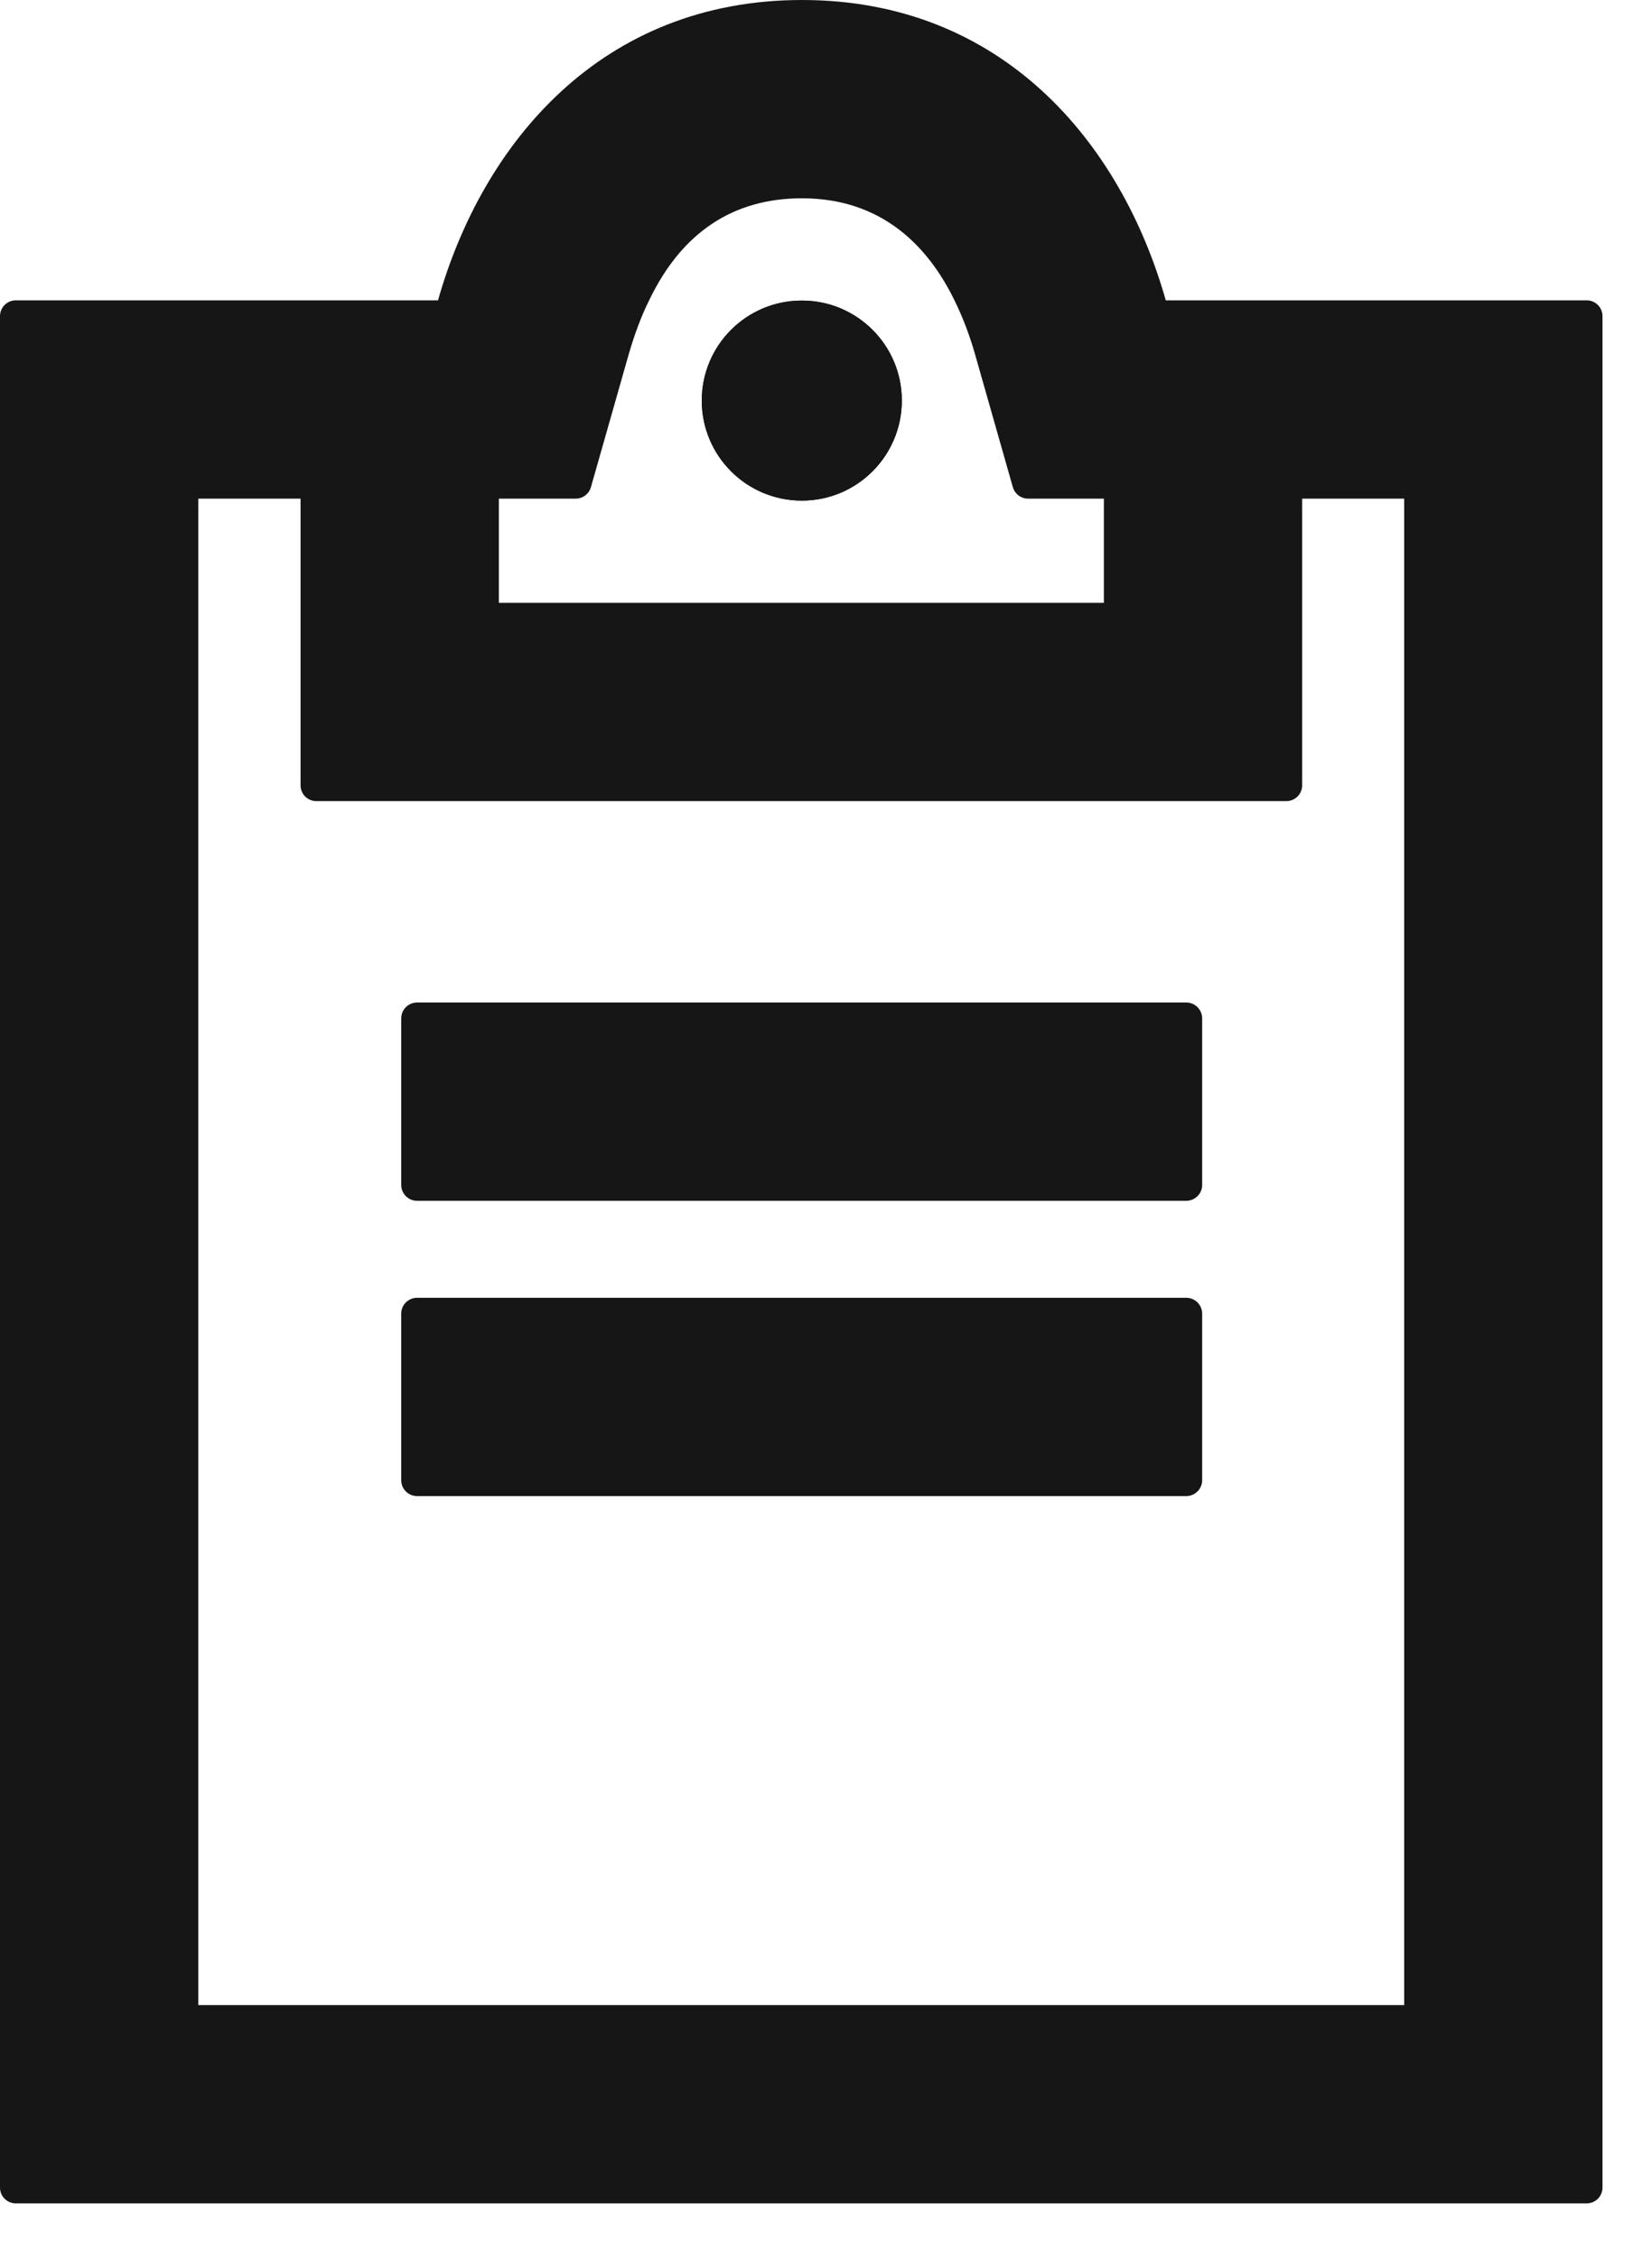 <?xml version="1.0" encoding="UTF-8"?> <svg xmlns="http://www.w3.org/2000/svg" width="30" height="41" viewBox="0 0 30 41" fill="none"><path d="M21.542 18.205H7.574C7.415 18.205 7.286 18.334 7.286 18.494V21.518C7.286 21.677 7.415 21.806 7.574 21.806H21.542C21.701 21.806 21.831 21.677 21.831 21.518V18.494C21.831 18.334 21.701 18.205 21.542 18.205Z" fill="#161616"></path><path d="M21.542 23.567H7.574C7.415 23.567 7.286 23.696 7.286 23.855V26.88C7.286 27.039 7.415 27.168 7.574 27.168H21.542C21.701 27.168 21.831 27.039 21.831 26.88V23.855C21.831 23.696 21.701 23.567 21.542 23.567Z" fill="#161616"></path><path d="M28.813 5.454H21.17C20.354 2.573 18.189 0 14.564 0C10.939 0 8.771 2.573 7.954 5.454H0.288C0.128 5.454 0 5.582 0 5.742V39.724C0 39.884 0.128 40.012 0.288 40.012H28.813C28.973 40.012 29.101 39.884 29.101 39.724V5.742C29.101 5.582 28.973 5.454 28.813 5.454V5.454ZM14.564 3.601C16.013 3.601 16.853 4.469 17.333 5.454C17.493 5.778 17.617 6.118 17.709 6.442L18.393 8.847C18.43 8.971 18.542 9.055 18.67 9.055H20.046V10.947H9.059V9.055H10.455C10.583 9.055 10.695 8.971 10.731 8.847L11.415 6.442C11.52 6.078 11.643 5.746 11.788 5.454C12.38 4.221 13.312 3.601 14.564 3.601V3.601ZM25.5 36.411H3.601V9.055H5.458V14.26C5.458 14.42 5.586 14.548 5.746 14.548H23.359C23.519 14.548 23.647 14.42 23.647 14.26V9.055H25.5V36.411V36.411Z" fill="#161616"></path><path d="M14.561 9.091C15.564 9.091 16.377 8.277 16.377 7.274C16.377 6.271 15.564 5.458 14.561 5.458C13.557 5.458 12.744 6.271 12.744 7.274C12.744 8.277 13.557 9.091 14.561 9.091Z" fill="#161616"></path><path d="M14.561 5.458C13.556 5.458 12.744 6.27 12.744 7.274C12.744 8.278 13.556 9.091 14.561 9.091C15.565 9.091 16.377 8.278 16.377 7.274C16.377 6.27 15.565 5.458 14.561 5.458V5.458Z" fill="#161616"></path></svg> 